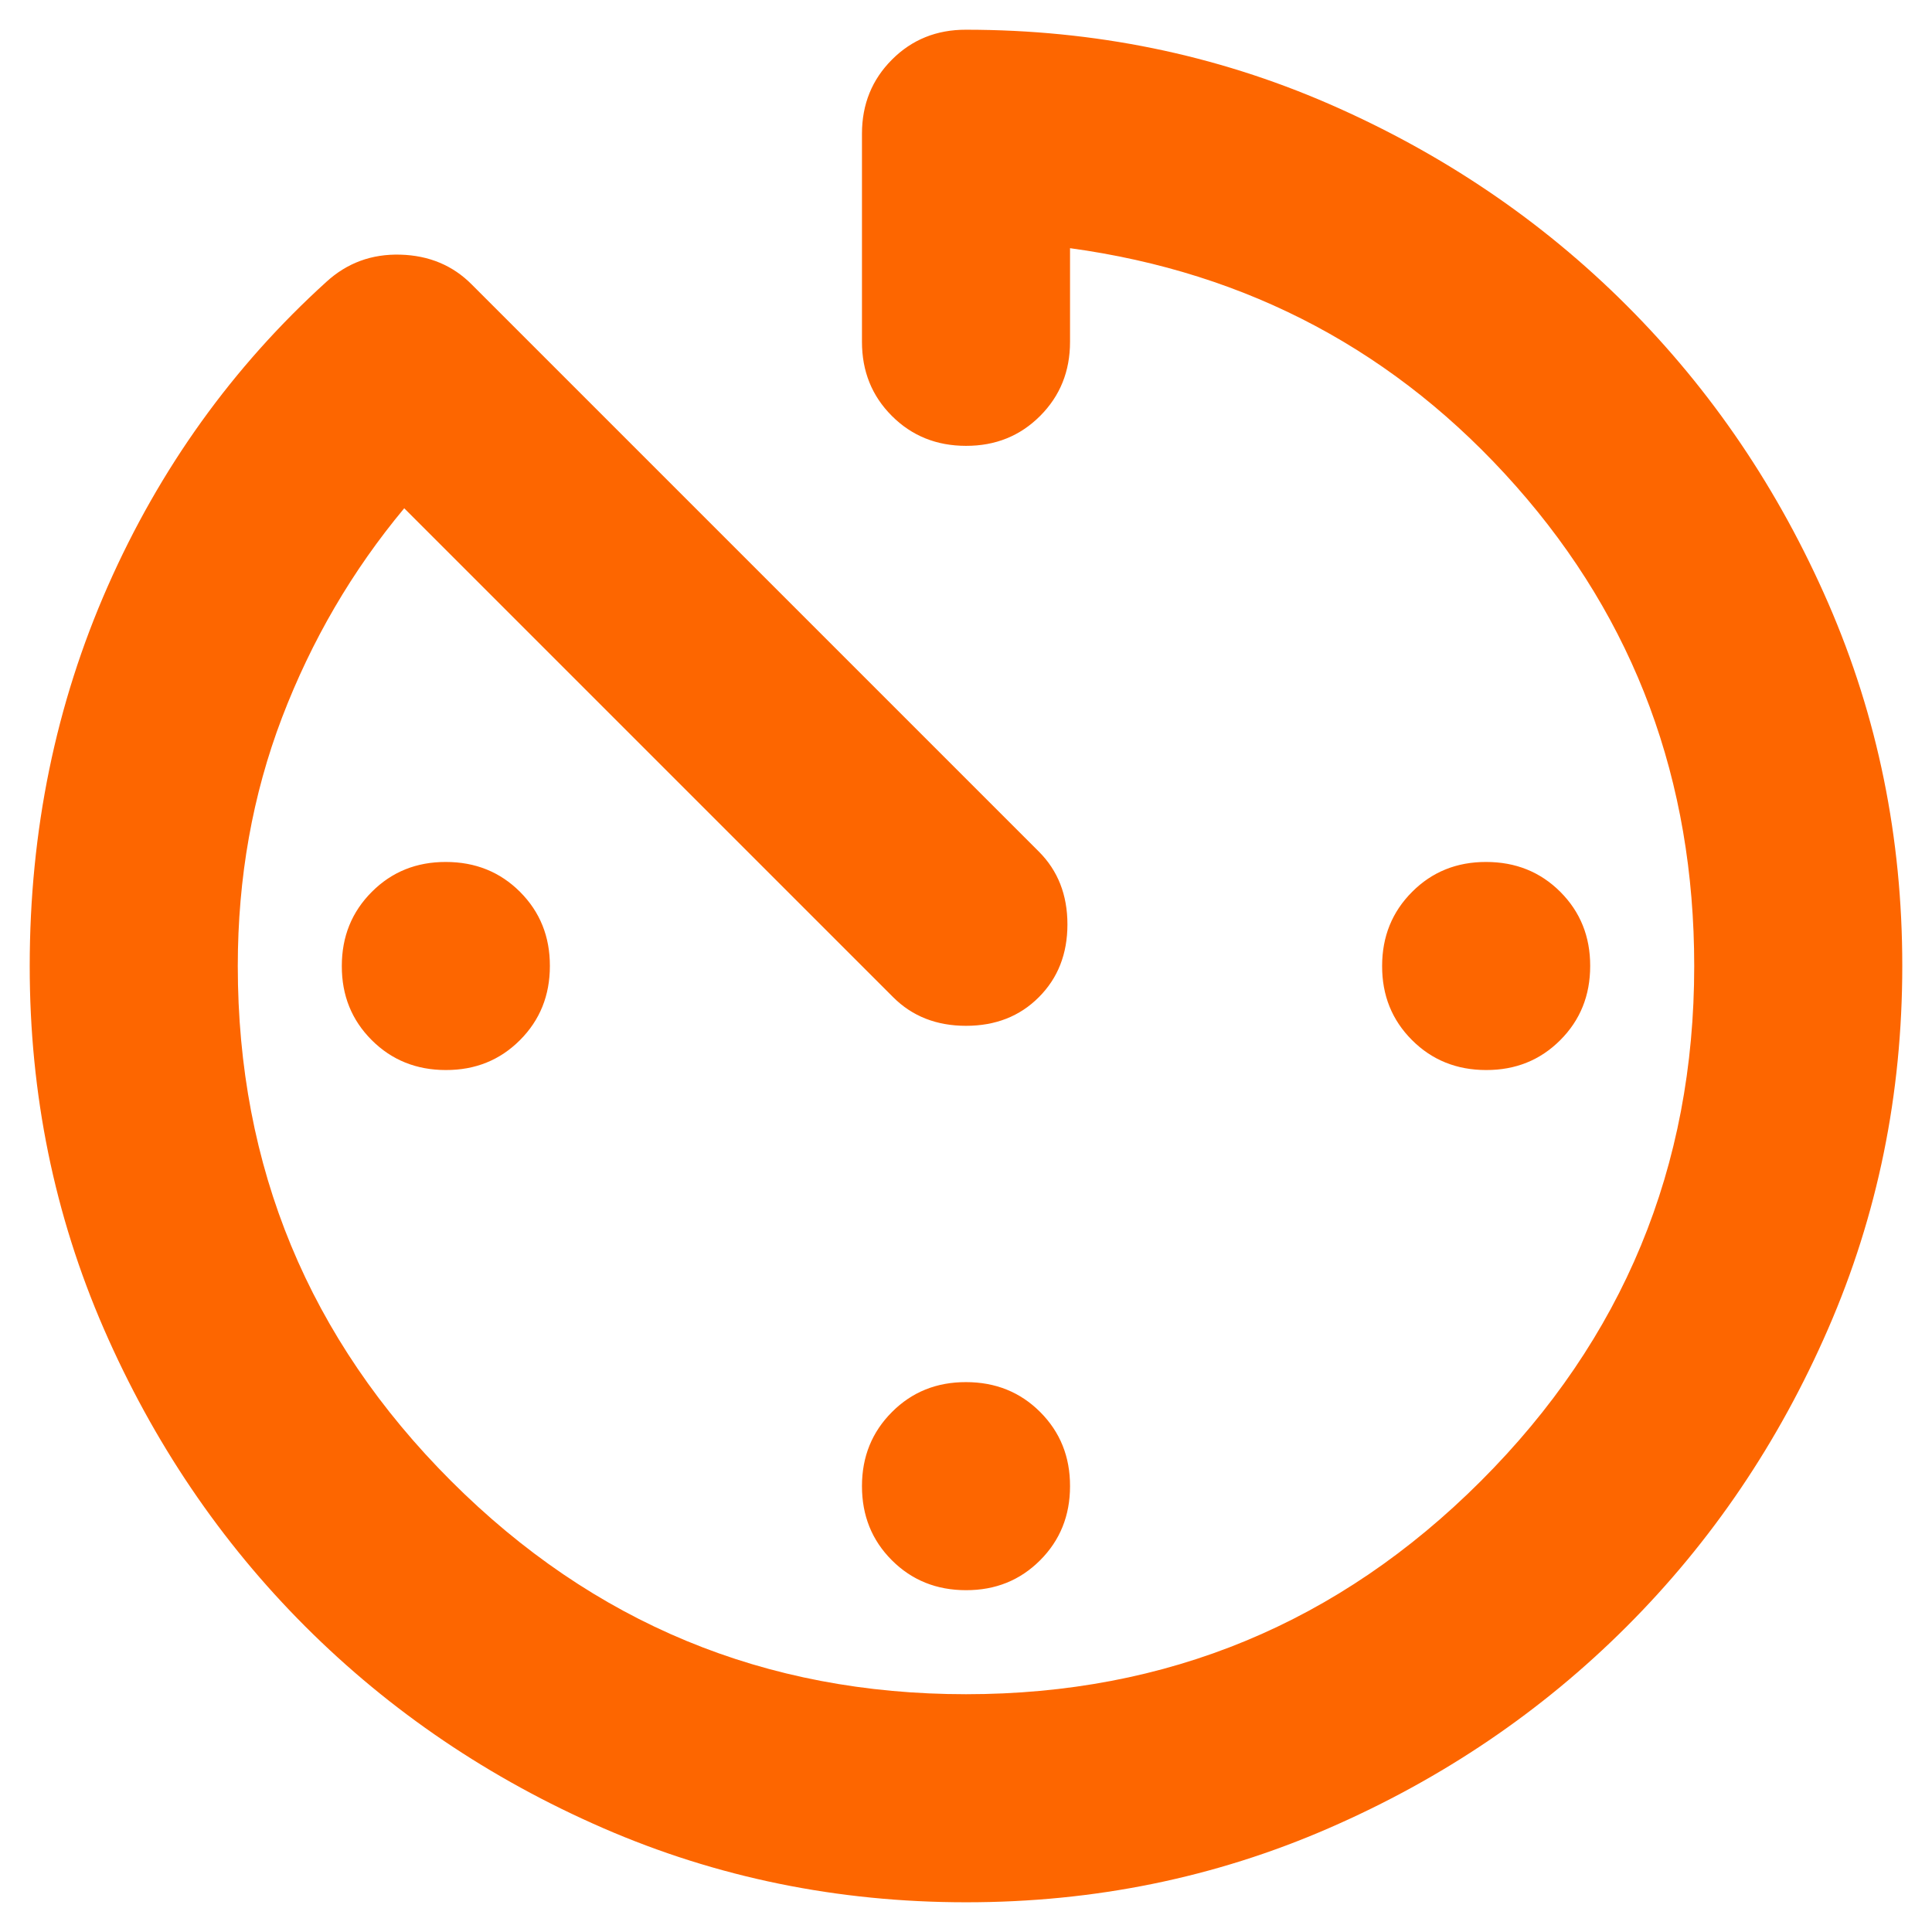 <svg width="26" height="26" viewBox="0 0 26 26" fill="none" xmlns="http://www.w3.org/2000/svg">
<path d="M13 25.6C11.274 25.6 9.646 25.267 8.117 24.602C6.588 23.936 5.253 23.032 4.11 21.89C2.967 20.747 2.063 19.411 1.397 17.882C0.732 16.353 0.399 14.726 0.4 13C0.4 11.18 0.75 9.477 1.45 7.89C2.15 6.303 3.13 4.938 4.39 3.795C4.67 3.538 5.003 3.416 5.389 3.427C5.774 3.438 6.095 3.572 6.35 3.83L13.98 11.46C14.237 11.717 14.365 12.043 14.365 12.44C14.365 12.837 14.237 13.163 13.98 13.42C13.724 13.677 13.397 13.805 13 13.805C12.604 13.805 12.277 13.677 12.02 13.42L5.44 6.84C4.74 7.68 4.192 8.619 3.795 9.658C3.399 10.697 3.2 11.811 3.2 13C3.2 15.707 4.157 18.017 6.07 19.93C7.984 21.843 10.294 22.8 13 22.8C15.707 22.8 18.017 21.843 19.93 19.93C21.844 18.017 22.8 15.707 22.8 13C22.8 10.503 22.001 8.351 20.402 6.543C18.803 4.735 16.803 3.668 14.4 3.34V4.6C14.4 4.997 14.266 5.329 13.997 5.598C13.728 5.867 13.396 6.001 13 6C12.604 6 12.271 5.866 12.002 5.597C11.733 5.328 11.6 4.996 11.6 4.6V1.8C11.6 1.403 11.735 1.071 12.004 0.802C12.272 0.533 12.605 0.399 13 0.4C14.727 0.4 16.355 0.733 17.884 1.398C19.412 2.064 20.748 2.968 21.89 4.11C23.034 5.253 23.938 6.589 24.604 8.118C25.269 9.647 25.601 11.274 25.6 13C25.6 14.727 25.268 16.354 24.602 17.883C23.937 19.412 23.033 20.748 21.89 21.89C20.747 23.033 19.411 23.938 17.882 24.603C16.353 25.269 14.726 25.601 13 25.6ZM6 14.4C5.604 14.4 5.271 14.266 5.002 13.997C4.733 13.728 4.599 13.396 4.6 13C4.6 12.603 4.735 12.271 5.004 12.002C5.272 11.733 5.605 11.599 6 11.6C6.397 11.6 6.73 11.734 6.999 12.003C7.267 12.272 7.401 12.604 7.4 13C7.4 13.397 7.266 13.729 6.997 13.998C6.728 14.267 6.396 14.401 6 14.4ZM13 21.4C12.604 21.4 12.271 21.266 12.002 20.997C11.733 20.728 11.6 20.396 11.6 20C11.6 19.603 11.735 19.271 12.004 19.002C12.272 18.733 12.605 18.599 13 18.6C13.397 18.6 13.73 18.734 13.999 19.003C14.267 19.272 14.401 19.604 14.4 20C14.4 20.397 14.266 20.729 13.997 20.998C13.728 21.267 13.396 21.401 13 21.4ZM20 14.4C19.604 14.4 19.271 14.266 19.002 13.997C18.733 13.728 18.599 13.396 18.6 13C18.6 12.603 18.735 12.271 19.004 12.002C19.272 11.733 19.605 11.599 20 11.6C20.397 11.6 20.73 11.734 20.999 12.003C21.267 12.272 21.401 12.604 21.4 13C21.4 13.397 21.266 13.729 20.997 13.998C20.728 14.267 20.396 14.401 20 14.4Z" fill="#FD6600"/>
</svg>
